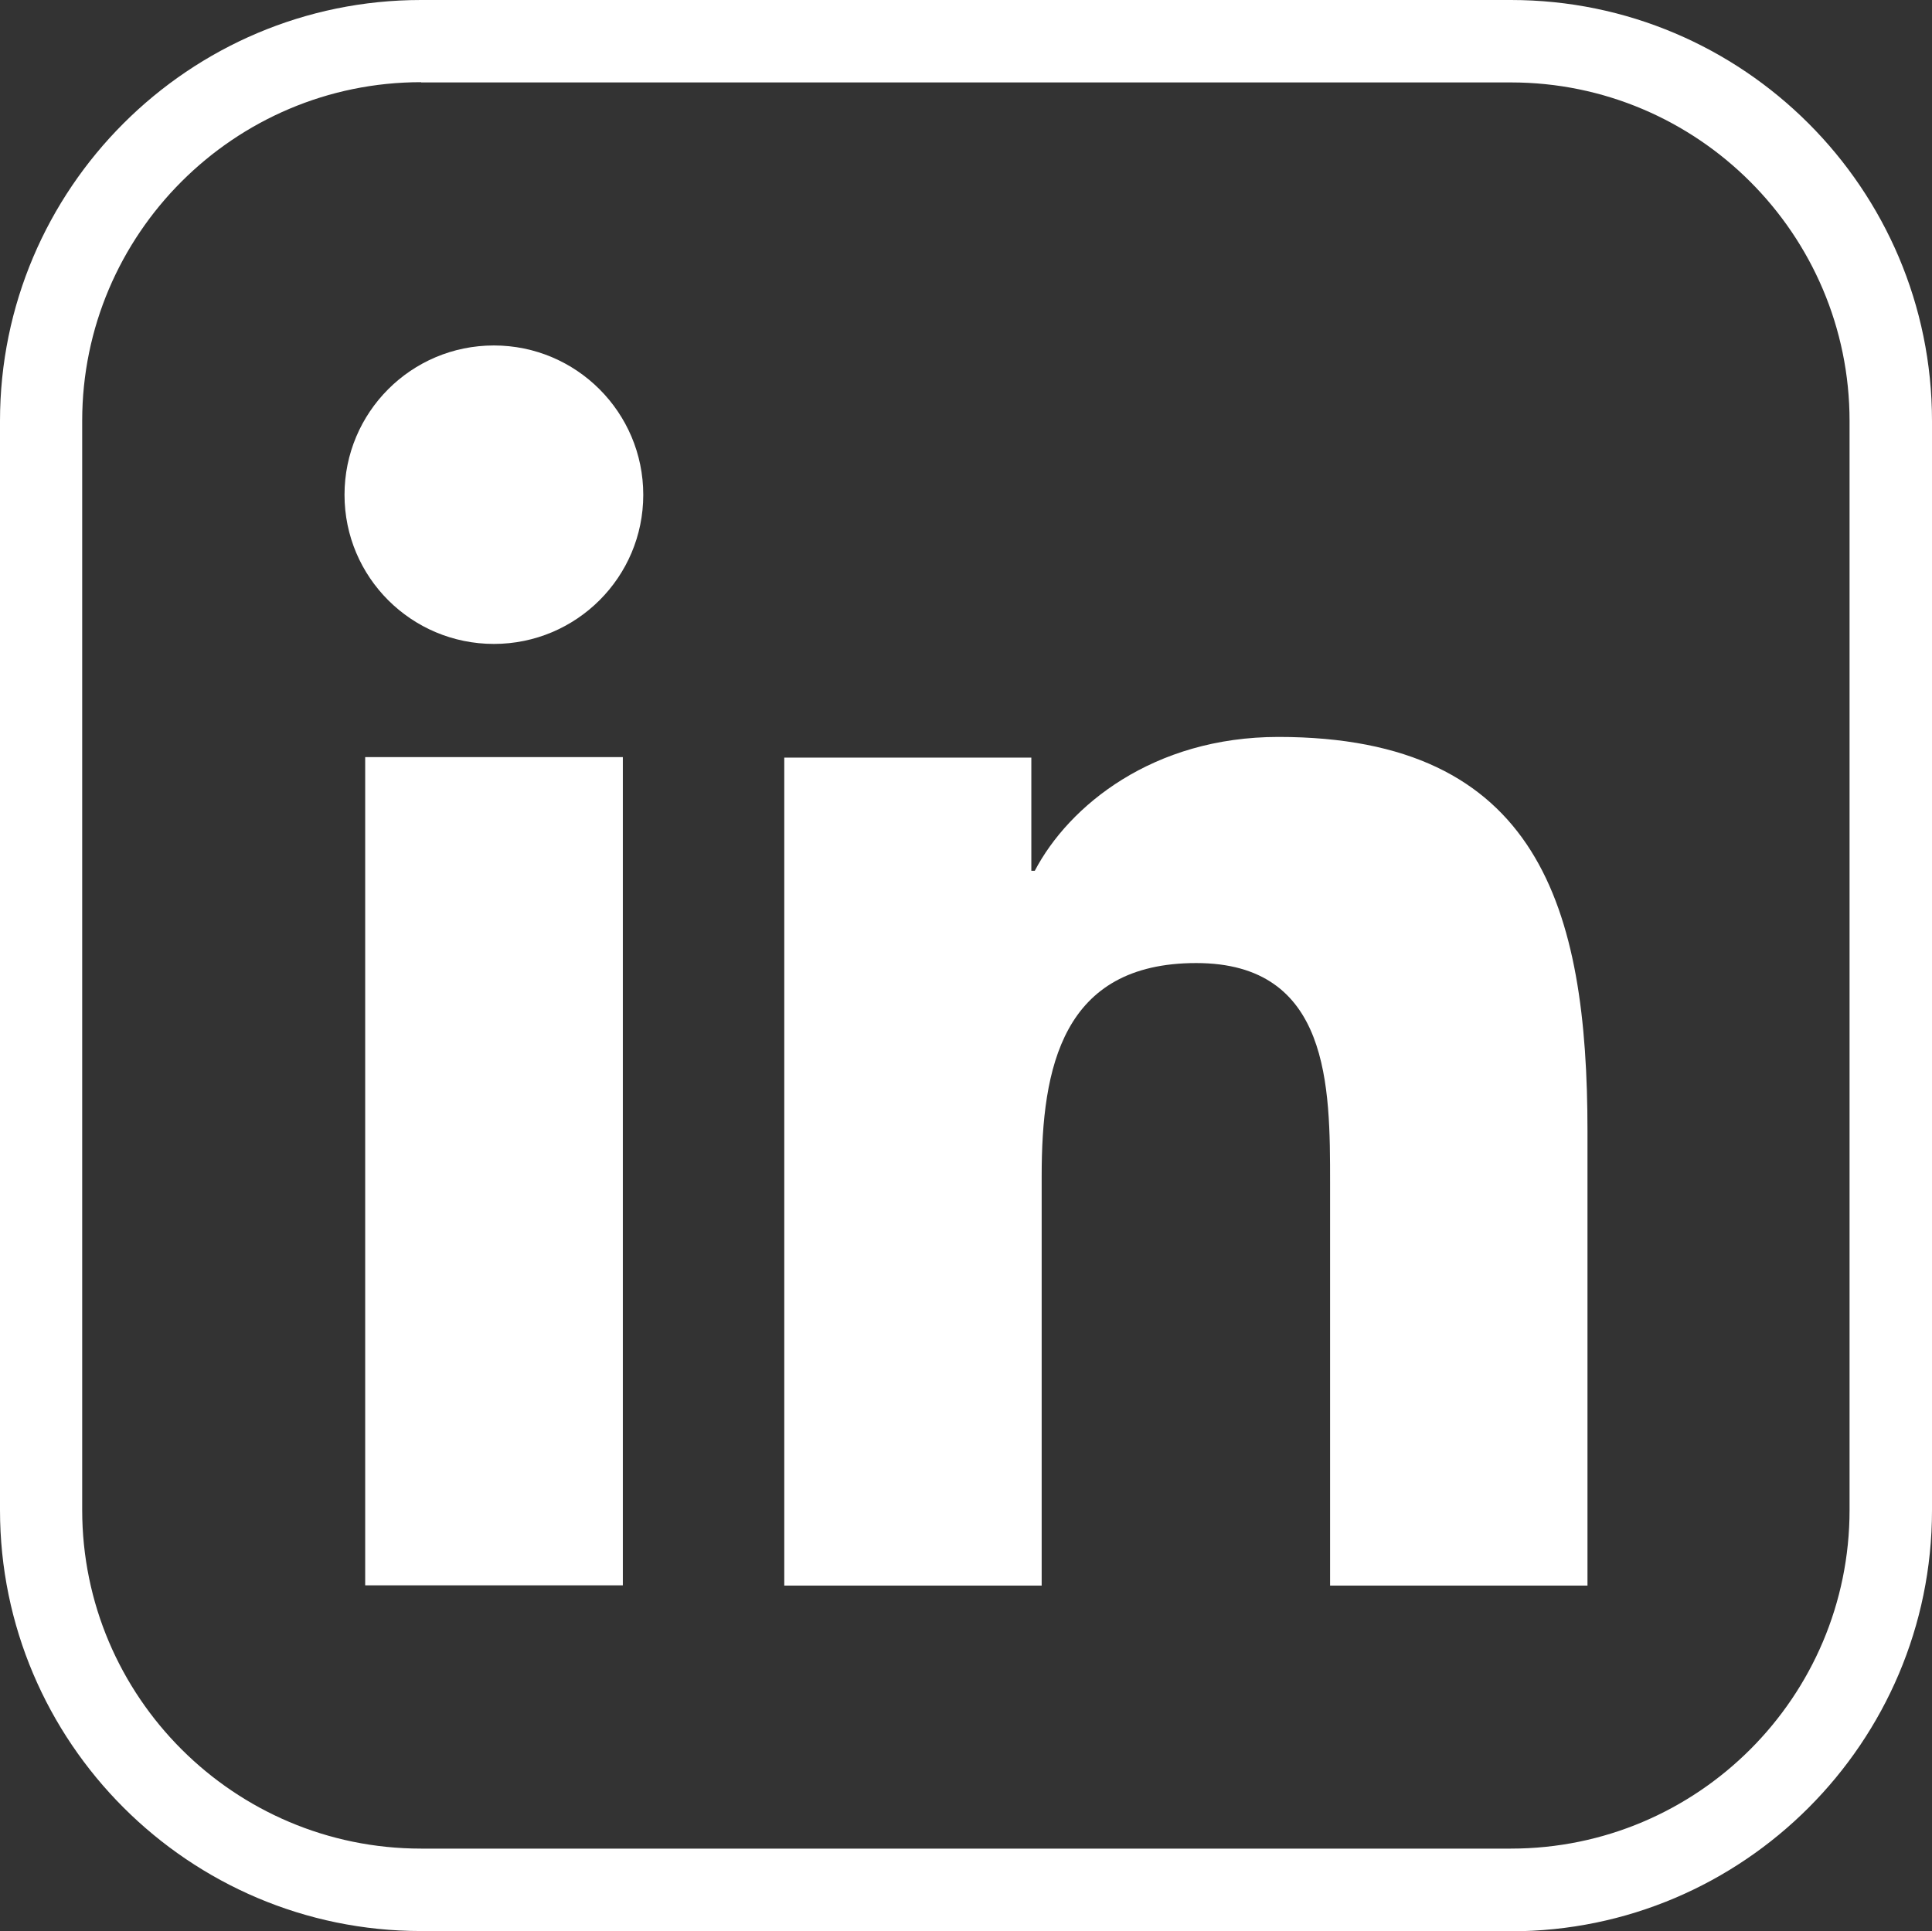 <?xml version="1.0" encoding="UTF-8"?>
<svg id="Ebene_1" data-name="Ebene 1" xmlns="http://www.w3.org/2000/svg" xmlns:xlink="http://www.w3.org/1999/xlink" viewBox="0 0 78.51 78.48">
  <rect x="0" y="0" width="78.51" height="78.48" fill="#333333" stroke="none"/>
  <defs>
    <style>
      .cls-1 {
        fill: #fff;
      }

      .cls-2 {
        fill: none;
      }

      .cls-3 {
        clip-path: url(#clippath);
      }
    </style>
    <clipPath id="clippath">
      <rect class="cls-2" y="0" width="78.51" height="78.48"/>
    </clipPath>
  </defs>
  <g class="cls-3">
    <path class="cls-1" d="M17.11,3.34c-7.59,0-13.77,6.18-13.77,13.76v44.27c0,7.59,6.18,13.76,13.77,13.76h44.29c7.59,0,13.76-6.17,13.76-13.76V17.11c0-7.59-6.18-13.76-13.76-13.76H17.11ZM61.4,78.48H17.11C7.68,78.48,0,70.8,0,61.37V17.11C0,7.67,7.68,0,17.11,0h44.29C70.83,0,78.51,7.67,78.51,17.11v44.27c0,9.43-7.68,17.11-17.11,17.11"/>
    <path class="cls-1" d="M31.87,64.44h10.46v-16.65c0-4.39.83-8.65,6.28-8.65s5.44,5.03,5.44,8.93v16.37h10.46v-18.46c0-9.06-1.96-16.03-12.56-16.03-5.09,0-8.51,2.79-9.9,5.44h-.14v-4.6h-10.04v33.66ZM20.07,14.04c3.35,0,6.07,2.72,6.07,6.07s-2.72,6.06-6.07,6.06-6.07-2.71-6.07-6.06,2.71-6.07,6.07-6.07M14.84,30.77h10.47v33.66h-10.47V30.77Z"/>
  </g>
</svg>